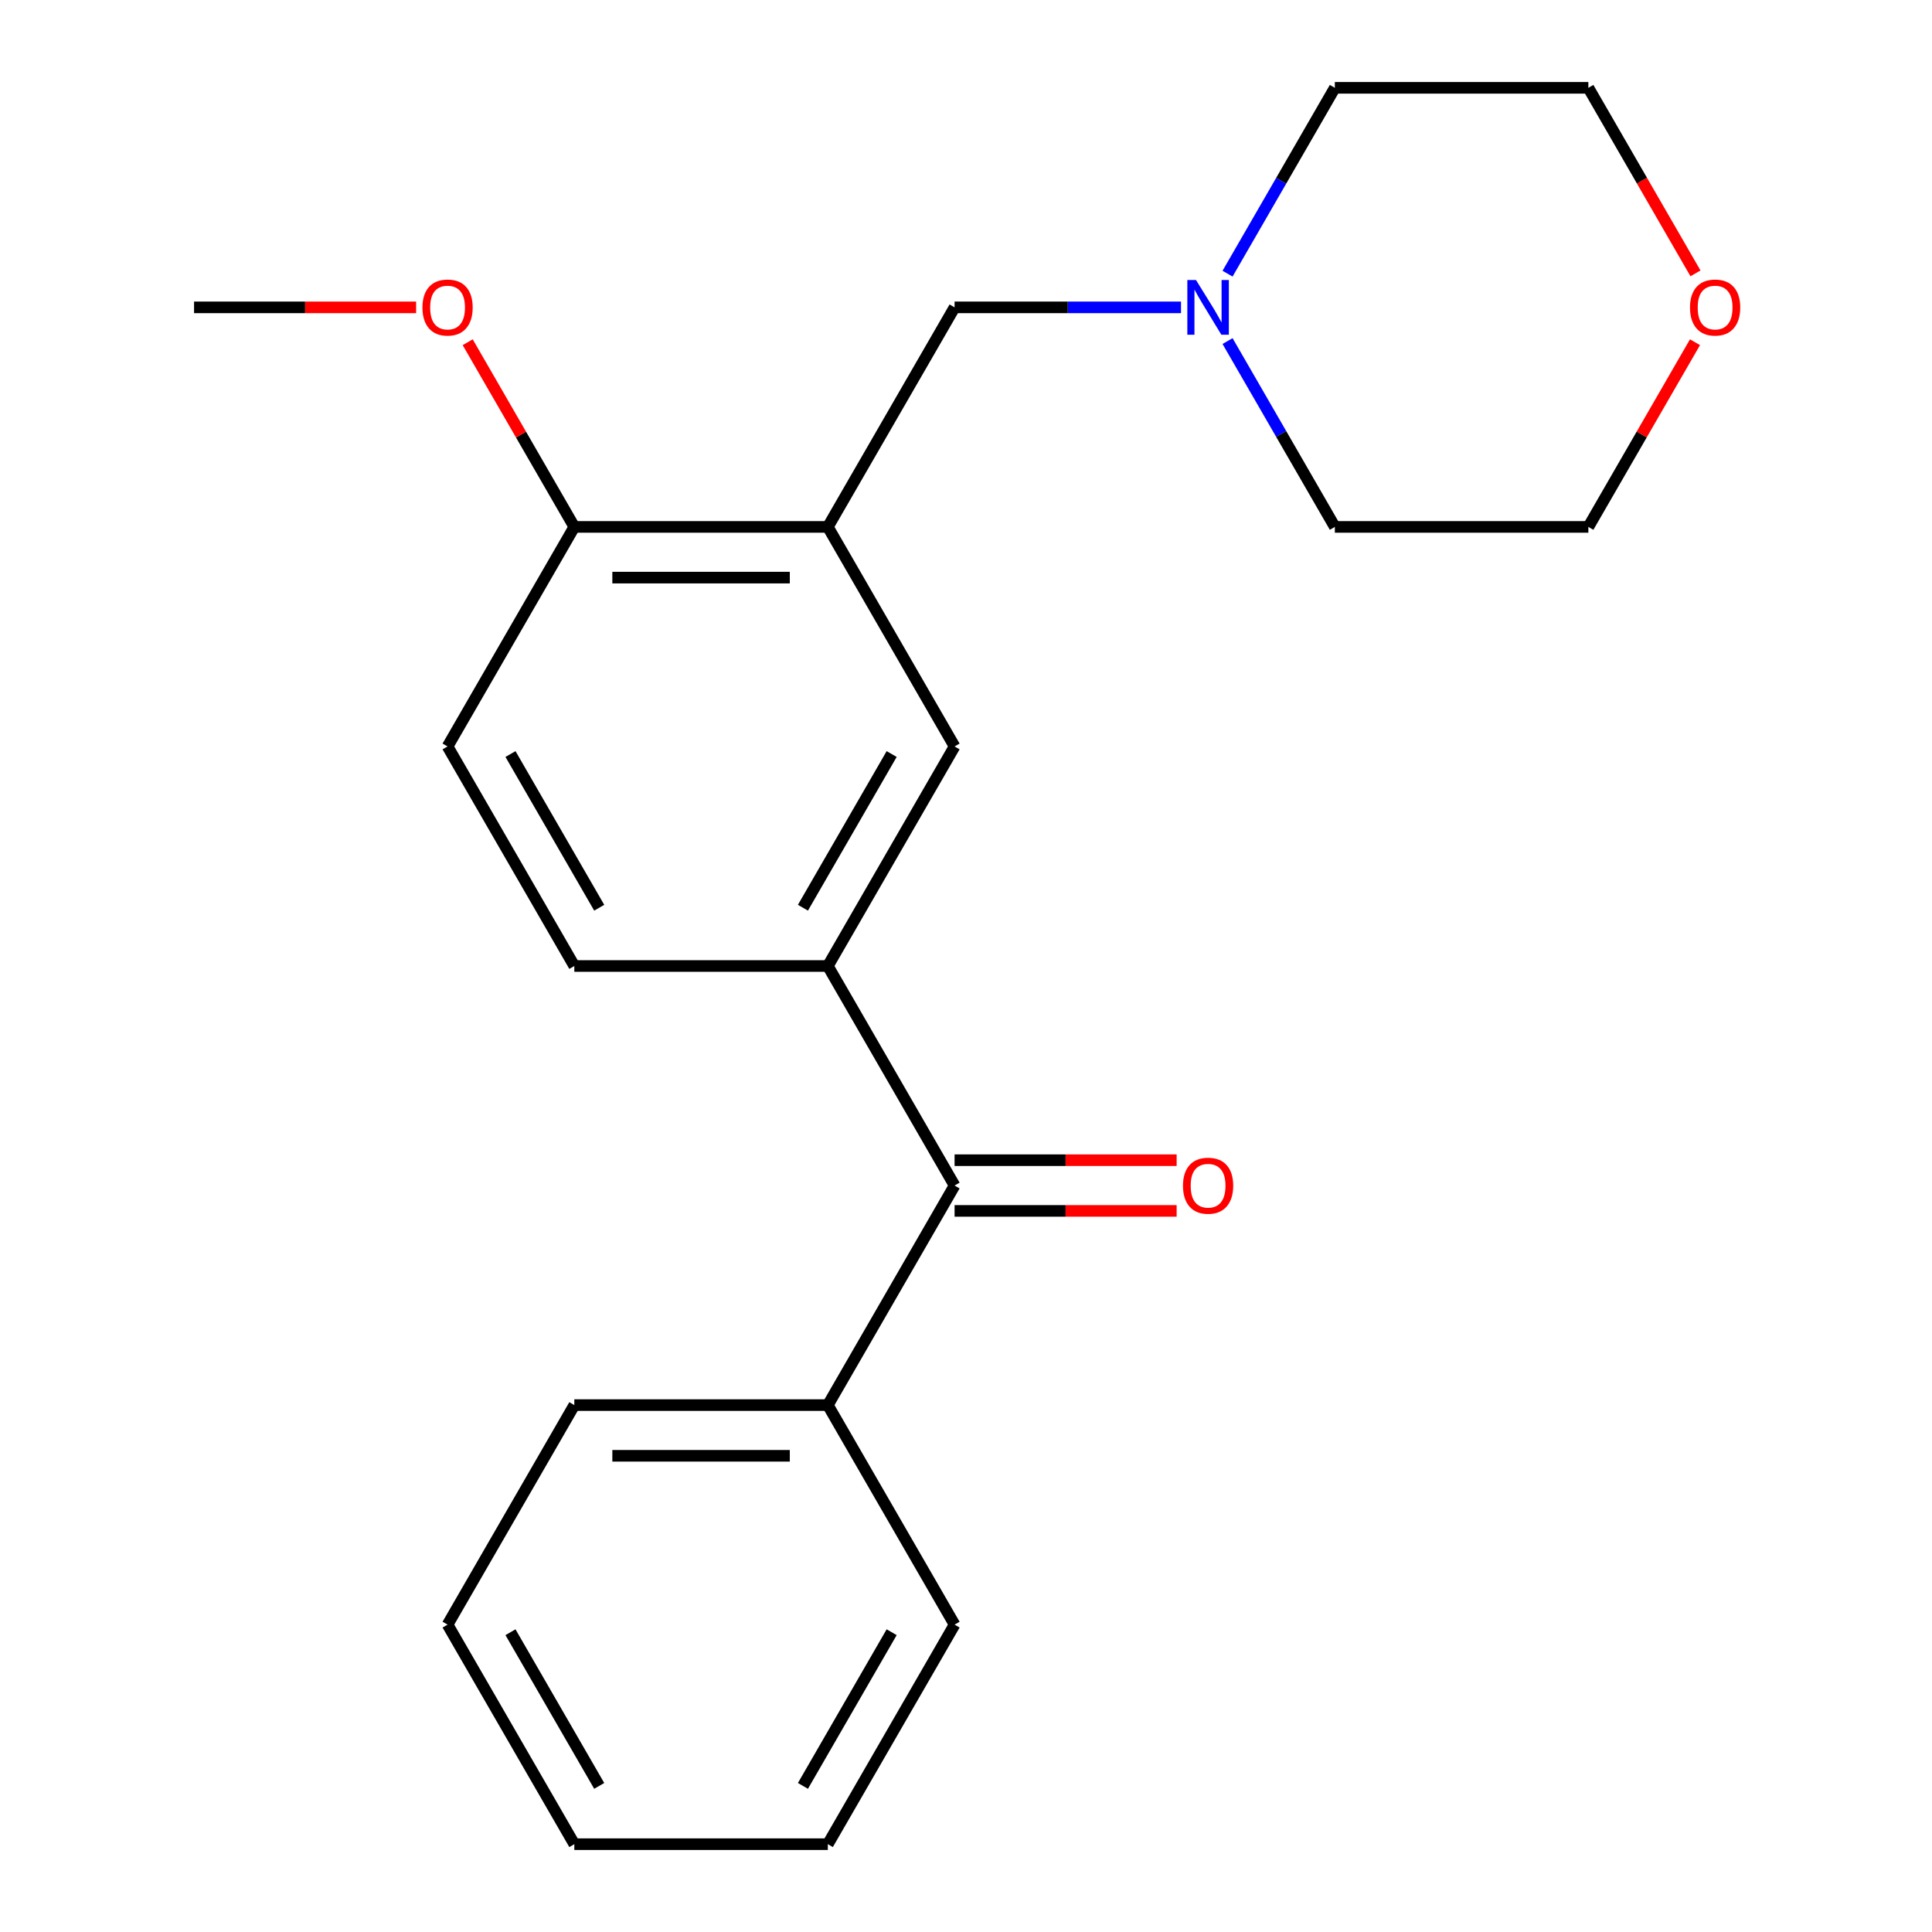 <?xml version='1.0' encoding='iso-8859-1'?>
<svg version='1.1' baseProfile='full'
              xmlns='http://www.w3.org/2000/svg'
                      xmlns:rdkit='http://www.rdkit.org/xml'
                      xmlns:xlink='http://www.w3.org/1999/xlink'
                  xml:space='preserve'
width='1000px' height='1000px' viewBox='0 0 1000 1000'>
<!-- END OF HEADER -->
<rect style='opacity:1.0;fill:#FFFFFF;stroke:none' width='1000' height='1000' x='0' y='0'> </rect>
<path class='bond-2' d='M 428.483,272.727 L 494.091,386.364' style='fill:none;fill-rule:evenodd;stroke:#000000;stroke-width:6px;stroke-linecap:butt;stroke-linejoin:miter;stroke-opacity:1' />
<path class='bond-4' d='M 428.483,272.727 L 494.091,159.091' style='fill:none;fill-rule:evenodd;stroke:#000000;stroke-width:6px;stroke-linecap:butt;stroke-linejoin:miter;stroke-opacity:1' />
<path class='bond-5' d='M 428.483,272.727 L 297.267,272.727' style='fill:none;fill-rule:evenodd;stroke:#000000;stroke-width:6px;stroke-linecap:butt;stroke-linejoin:miter;stroke-opacity:1' />
<path class='bond-5' d='M 408.801,298.97 L 316.949,298.97' style='fill:none;fill-rule:evenodd;stroke:#000000;stroke-width:6px;stroke-linecap:butt;stroke-linejoin:miter;stroke-opacity:1' />
<path class='bond-0' d='M 428.483,500 L 494.091,386.364' style='fill:none;fill-rule:evenodd;stroke:#000000;stroke-width:6px;stroke-linecap:butt;stroke-linejoin:miter;stroke-opacity:1' />
<path class='bond-0' d='M 415.597,469.833 L 461.522,390.287' style='fill:none;fill-rule:evenodd;stroke:#000000;stroke-width:6px;stroke-linecap:butt;stroke-linejoin:miter;stroke-opacity:1' />
<path class='bond-1' d='M 428.483,500 L 494.091,613.636' style='fill:none;fill-rule:evenodd;stroke:#000000;stroke-width:6px;stroke-linecap:butt;stroke-linejoin:miter;stroke-opacity:1' />
<path class='bond-22' d='M 428.483,500 L 297.267,500' style='fill:none;fill-rule:evenodd;stroke:#000000;stroke-width:6px;stroke-linecap:butt;stroke-linejoin:miter;stroke-opacity:1' />
<path class='bond-7' d='M 494.091,626.758 L 551.559,626.758' style='fill:none;fill-rule:evenodd;stroke:#000000;stroke-width:6px;stroke-linecap:butt;stroke-linejoin:miter;stroke-opacity:1' />
<path class='bond-7' d='M 551.559,626.758 L 609.026,626.758' style='fill:none;fill-rule:evenodd;stroke:#FF0000;stroke-width:6px;stroke-linecap:butt;stroke-linejoin:miter;stroke-opacity:1' />
<path class='bond-7' d='M 494.091,600.515 L 551.559,600.515' style='fill:none;fill-rule:evenodd;stroke:#000000;stroke-width:6px;stroke-linecap:butt;stroke-linejoin:miter;stroke-opacity:1' />
<path class='bond-7' d='M 551.559,600.515 L 609.026,600.515' style='fill:none;fill-rule:evenodd;stroke:#FF0000;stroke-width:6px;stroke-linecap:butt;stroke-linejoin:miter;stroke-opacity:1' />
<path class='bond-8' d='M 494.091,613.636 L 428.483,727.273' style='fill:none;fill-rule:evenodd;stroke:#000000;stroke-width:6px;stroke-linecap:butt;stroke-linejoin:miter;stroke-opacity:1' />
<path class='bond-3' d='M 611.286,159.091 L 552.689,159.091' style='fill:none;fill-rule:evenodd;stroke:#0000FF;stroke-width:6px;stroke-linecap:butt;stroke-linejoin:miter;stroke-opacity:1' />
<path class='bond-3' d='M 552.689,159.091 L 494.091,159.091' style='fill:none;fill-rule:evenodd;stroke:#000000;stroke-width:6px;stroke-linecap:butt;stroke-linejoin:miter;stroke-opacity:1' />
<path class='bond-12' d='M 635.376,141.651 L 663.145,93.552' style='fill:none;fill-rule:evenodd;stroke:#0000FF;stroke-width:6px;stroke-linecap:butt;stroke-linejoin:miter;stroke-opacity:1' />
<path class='bond-12' d='M 663.145,93.552 L 690.915,45.455' style='fill:none;fill-rule:evenodd;stroke:#000000;stroke-width:6px;stroke-linecap:butt;stroke-linejoin:miter;stroke-opacity:1' />
<path class='bond-13' d='M 635.376,176.531 L 663.145,224.629' style='fill:none;fill-rule:evenodd;stroke:#0000FF;stroke-width:6px;stroke-linecap:butt;stroke-linejoin:miter;stroke-opacity:1' />
<path class='bond-13' d='M 663.145,224.629 L 690.915,272.727' style='fill:none;fill-rule:evenodd;stroke:#000000;stroke-width:6px;stroke-linecap:butt;stroke-linejoin:miter;stroke-opacity:1' />
<path class='bond-9' d='M 297.267,272.727 L 231.659,386.364' style='fill:none;fill-rule:evenodd;stroke:#000000;stroke-width:6px;stroke-linecap:butt;stroke-linejoin:miter;stroke-opacity:1' />
<path class='bond-11' d='M 297.267,272.727 L 269.671,224.929' style='fill:none;fill-rule:evenodd;stroke:#000000;stroke-width:6px;stroke-linecap:butt;stroke-linejoin:miter;stroke-opacity:1' />
<path class='bond-11' d='M 269.671,224.929 L 242.075,177.131' style='fill:none;fill-rule:evenodd;stroke:#FF0000;stroke-width:6px;stroke-linecap:butt;stroke-linejoin:miter;stroke-opacity:1' />
<path class='bond-6' d='M 297.267,500 L 231.659,386.364' style='fill:none;fill-rule:evenodd;stroke:#000000;stroke-width:6px;stroke-linecap:butt;stroke-linejoin:miter;stroke-opacity:1' />
<path class='bond-6' d='M 310.153,469.833 L 264.227,390.287' style='fill:none;fill-rule:evenodd;stroke:#000000;stroke-width:6px;stroke-linecap:butt;stroke-linejoin:miter;stroke-opacity:1' />
<path class='bond-16' d='M 428.483,727.273 L 297.267,727.273' style='fill:none;fill-rule:evenodd;stroke:#000000;stroke-width:6px;stroke-linecap:butt;stroke-linejoin:miter;stroke-opacity:1' />
<path class='bond-16' d='M 408.801,753.516 L 316.949,753.516' style='fill:none;fill-rule:evenodd;stroke:#000000;stroke-width:6px;stroke-linecap:butt;stroke-linejoin:miter;stroke-opacity:1' />
<path class='bond-17' d='M 428.483,727.273 L 494.091,840.909' style='fill:none;fill-rule:evenodd;stroke:#000000;stroke-width:6px;stroke-linecap:butt;stroke-linejoin:miter;stroke-opacity:1' />
<path class='bond-10' d='M 877.323,177.131 L 849.727,224.929' style='fill:none;fill-rule:evenodd;stroke:#FF0000;stroke-width:6px;stroke-linecap:butt;stroke-linejoin:miter;stroke-opacity:1' />
<path class='bond-10' d='M 849.727,224.929 L 822.131,272.727' style='fill:none;fill-rule:evenodd;stroke:#000000;stroke-width:6px;stroke-linecap:butt;stroke-linejoin:miter;stroke-opacity:1' />
<path class='bond-23' d='M 877.577,141.491 L 849.854,93.472' style='fill:none;fill-rule:evenodd;stroke:#FF0000;stroke-width:6px;stroke-linecap:butt;stroke-linejoin:miter;stroke-opacity:1' />
<path class='bond-23' d='M 849.854,93.472 L 822.131,45.455' style='fill:none;fill-rule:evenodd;stroke:#000000;stroke-width:6px;stroke-linecap:butt;stroke-linejoin:miter;stroke-opacity:1' />
<path class='bond-18' d='M 215.379,159.091 L 157.911,159.091' style='fill:none;fill-rule:evenodd;stroke:#FF0000;stroke-width:6px;stroke-linecap:butt;stroke-linejoin:miter;stroke-opacity:1' />
<path class='bond-18' d='M 157.911,159.091 L 100.443,159.091' style='fill:none;fill-rule:evenodd;stroke:#000000;stroke-width:6px;stroke-linecap:butt;stroke-linejoin:miter;stroke-opacity:1' />
<path class='bond-14' d='M 690.915,45.455 L 822.131,45.455' style='fill:none;fill-rule:evenodd;stroke:#000000;stroke-width:6px;stroke-linecap:butt;stroke-linejoin:miter;stroke-opacity:1' />
<path class='bond-15' d='M 690.915,272.727 L 822.131,272.727' style='fill:none;fill-rule:evenodd;stroke:#000000;stroke-width:6px;stroke-linecap:butt;stroke-linejoin:miter;stroke-opacity:1' />
<path class='bond-19' d='M 297.267,727.273 L 231.659,840.909' style='fill:none;fill-rule:evenodd;stroke:#000000;stroke-width:6px;stroke-linecap:butt;stroke-linejoin:miter;stroke-opacity:1' />
<path class='bond-20' d='M 494.091,840.909 L 428.483,954.545' style='fill:none;fill-rule:evenodd;stroke:#000000;stroke-width:6px;stroke-linecap:butt;stroke-linejoin:miter;stroke-opacity:1' />
<path class='bond-20' d='M 461.522,844.833 L 415.597,924.378' style='fill:none;fill-rule:evenodd;stroke:#000000;stroke-width:6px;stroke-linecap:butt;stroke-linejoin:miter;stroke-opacity:1' />
<path class='bond-24' d='M 231.659,840.909 L 297.267,954.545' style='fill:none;fill-rule:evenodd;stroke:#000000;stroke-width:6px;stroke-linecap:butt;stroke-linejoin:miter;stroke-opacity:1' />
<path class='bond-24' d='M 264.227,844.833 L 310.153,924.378' style='fill:none;fill-rule:evenodd;stroke:#000000;stroke-width:6px;stroke-linecap:butt;stroke-linejoin:miter;stroke-opacity:1' />
<path class='bond-21' d='M 428.483,954.545 L 297.267,954.545' style='fill:none;fill-rule:evenodd;stroke:#000000;stroke-width:6px;stroke-linecap:butt;stroke-linejoin:miter;stroke-opacity:1' />
<path  class='atom-4' d='M 619.047 144.931
L 628.327 159.931
Q 629.247 161.411, 630.727 164.091
Q 632.207 166.771, 632.287 166.931
L 632.287 144.931
L 636.047 144.931
L 636.047 173.251
L 632.167 173.251
L 622.207 156.851
Q 621.047 154.931, 619.807 152.731
Q 618.607 150.531, 618.247 149.851
L 618.247 173.251
L 614.567 173.251
L 614.567 144.931
L 619.047 144.931
' fill='#0000FF'/>
<path  class='atom-8' d='M 612.307 613.716
Q 612.307 606.916, 615.667 603.116
Q 619.027 599.316, 625.307 599.316
Q 631.587 599.316, 634.947 603.116
Q 638.307 606.916, 638.307 613.716
Q 638.307 620.596, 634.907 624.516
Q 631.507 628.396, 625.307 628.396
Q 619.067 628.396, 615.667 624.516
Q 612.307 620.636, 612.307 613.716
M 625.307 625.196
Q 629.627 625.196, 631.947 622.316
Q 634.307 619.396, 634.307 613.716
Q 634.307 608.156, 631.947 605.356
Q 629.627 602.516, 625.307 602.516
Q 620.987 602.516, 618.627 605.316
Q 616.307 608.116, 616.307 613.716
Q 616.307 619.436, 618.627 622.316
Q 620.987 625.196, 625.307 625.196
' fill='#FF0000'/>
<path  class='atom-11' d='M 874.739 159.171
Q 874.739 152.371, 878.099 148.571
Q 881.459 144.771, 887.739 144.771
Q 894.019 144.771, 897.379 148.571
Q 900.739 152.371, 900.739 159.171
Q 900.739 166.051, 897.339 169.971
Q 893.939 173.851, 887.739 173.851
Q 881.499 173.851, 878.099 169.971
Q 874.739 166.091, 874.739 159.171
M 887.739 170.651
Q 892.059 170.651, 894.379 167.771
Q 896.739 164.851, 896.739 159.171
Q 896.739 153.611, 894.379 150.811
Q 892.059 147.971, 887.739 147.971
Q 883.419 147.971, 881.059 150.771
Q 878.739 153.571, 878.739 159.171
Q 878.739 164.891, 881.059 167.771
Q 883.419 170.651, 887.739 170.651
' fill='#FF0000'/>
<path  class='atom-12' d='M 218.659 159.171
Q 218.659 152.371, 222.019 148.571
Q 225.379 144.771, 231.659 144.771
Q 237.939 144.771, 241.299 148.571
Q 244.659 152.371, 244.659 159.171
Q 244.659 166.051, 241.259 169.971
Q 237.859 173.851, 231.659 173.851
Q 225.419 173.851, 222.019 169.971
Q 218.659 166.091, 218.659 159.171
M 231.659 170.651
Q 235.979 170.651, 238.299 167.771
Q 240.659 164.851, 240.659 159.171
Q 240.659 153.611, 238.299 150.811
Q 235.979 147.971, 231.659 147.971
Q 227.339 147.971, 224.979 150.771
Q 222.659 153.571, 222.659 159.171
Q 222.659 164.891, 224.979 167.771
Q 227.339 170.651, 231.659 170.651
' fill='#FF0000'/>
</svg>
